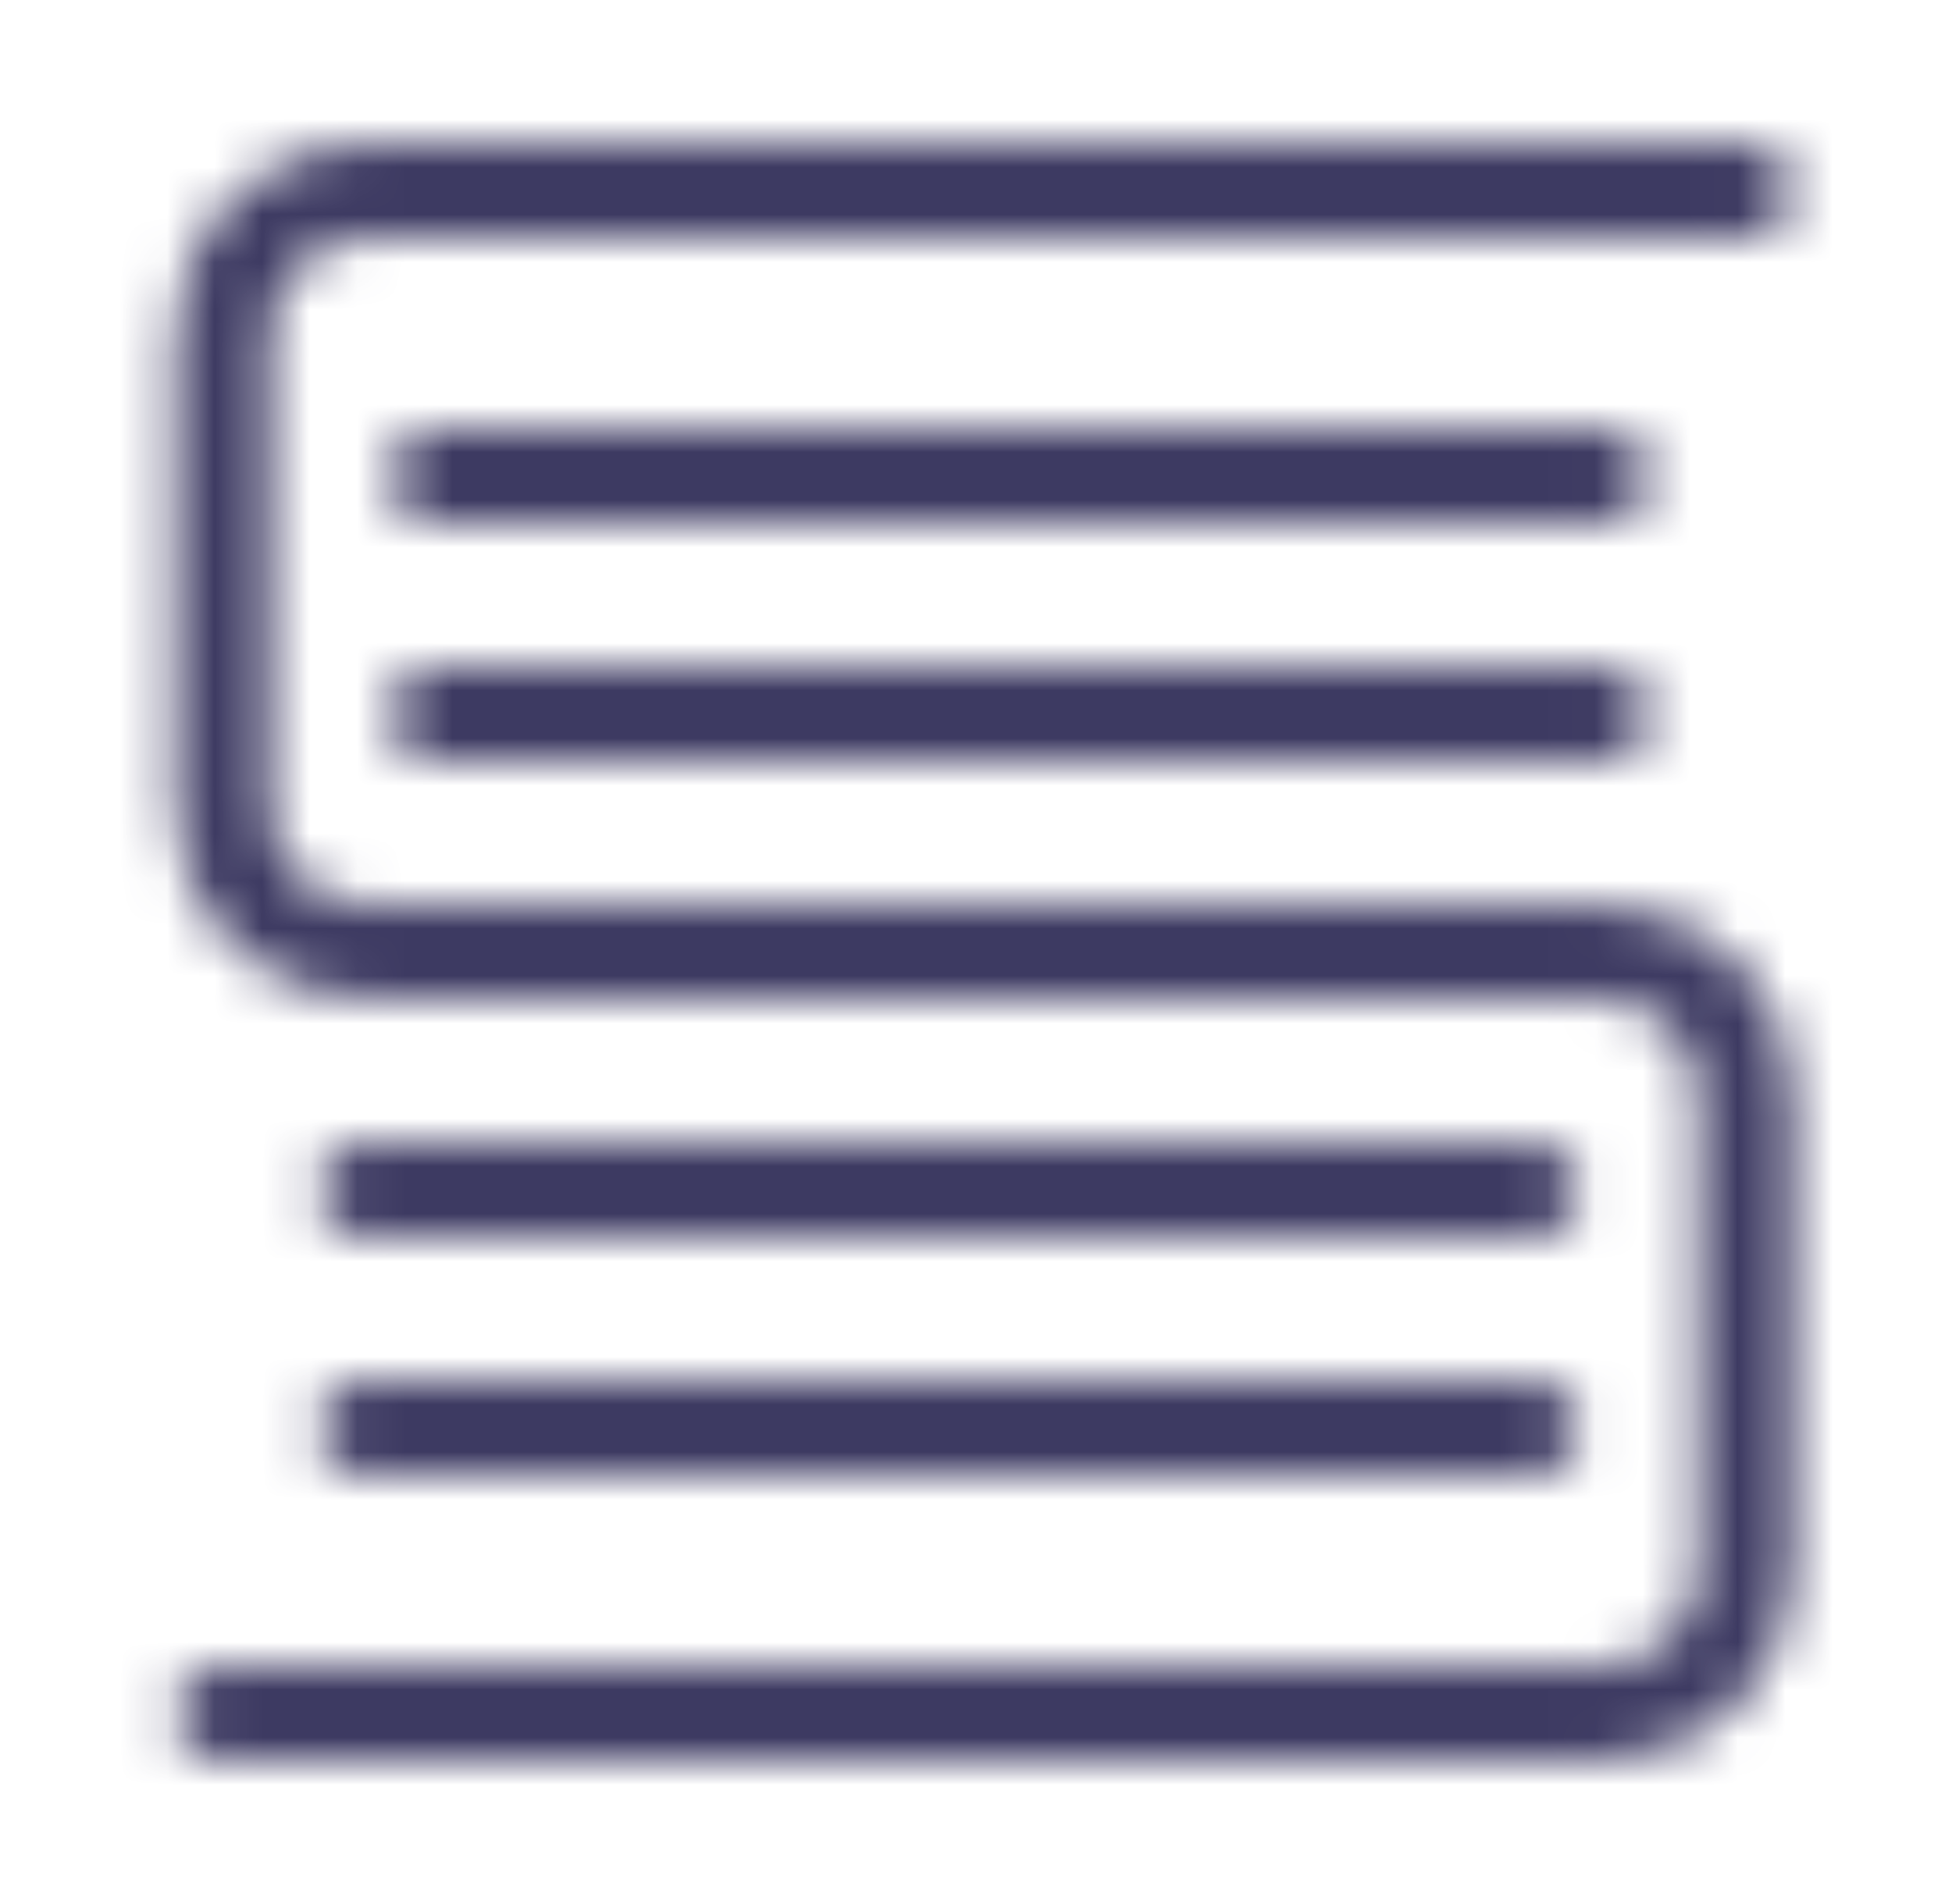 <svg width="41" height="40" viewBox="0 0 41 40" fill="none" xmlns="http://www.w3.org/2000/svg">
<g clip-path="url(#clip0_6263_5161)">
<mask id="mask0_6263_5161" style="mask-type:alpha" maskUnits="userSpaceOnUse" x="0" y="0" width="41" height="40">
<g clip-path="url(#clip1_6263_5161)">
<path d="M36.667 4L7.667 4C6.01 4 4.667 5.343 4.667 7L4.667 17C4.667 18.657 6.01 20 7.667 20L20.667 20" stroke="#FF00E6" stroke-width="2" stroke-linecap="round"/>
<path d="M9.167 10L33.667 10" stroke="#FF00E6" stroke-width="2" stroke-linecap="round"/>
<path d="M9.167 15L33.667 15" stroke="#FF00E6" stroke-width="2" stroke-linecap="round"/>
<path d="M4.667 36L33.667 36C35.324 36 36.667 34.657 36.667 33L36.667 23C36.667 21.343 35.324 20 33.667 20L20.667 20" stroke="#FF00E6" stroke-width="2" stroke-linecap="round"/>
<path d="M32.167 30L7.667 30" stroke="#FF00E6" stroke-width="2" stroke-linecap="round"/>
<path d="M32.167 25L7.667 25" stroke="#FF00E6" stroke-width="2" stroke-linecap="round"/>
</g>
</mask>
<g mask="url(#mask0_6263_5161)">
<rect x="0.667" width="40" height="40" fill="#3D3A62"/>
</g>
</g>
<defs>
<clipPath id="clip0_6263_5161">
<rect width="40" height="40" fill="white" transform="translate(0.667)"/>
</clipPath>
<clipPath id="clip1_6263_5161">
<rect width="40" height="40" fill="white" transform="translate(0.667)"/>
</clipPath>
</defs>
</svg>
